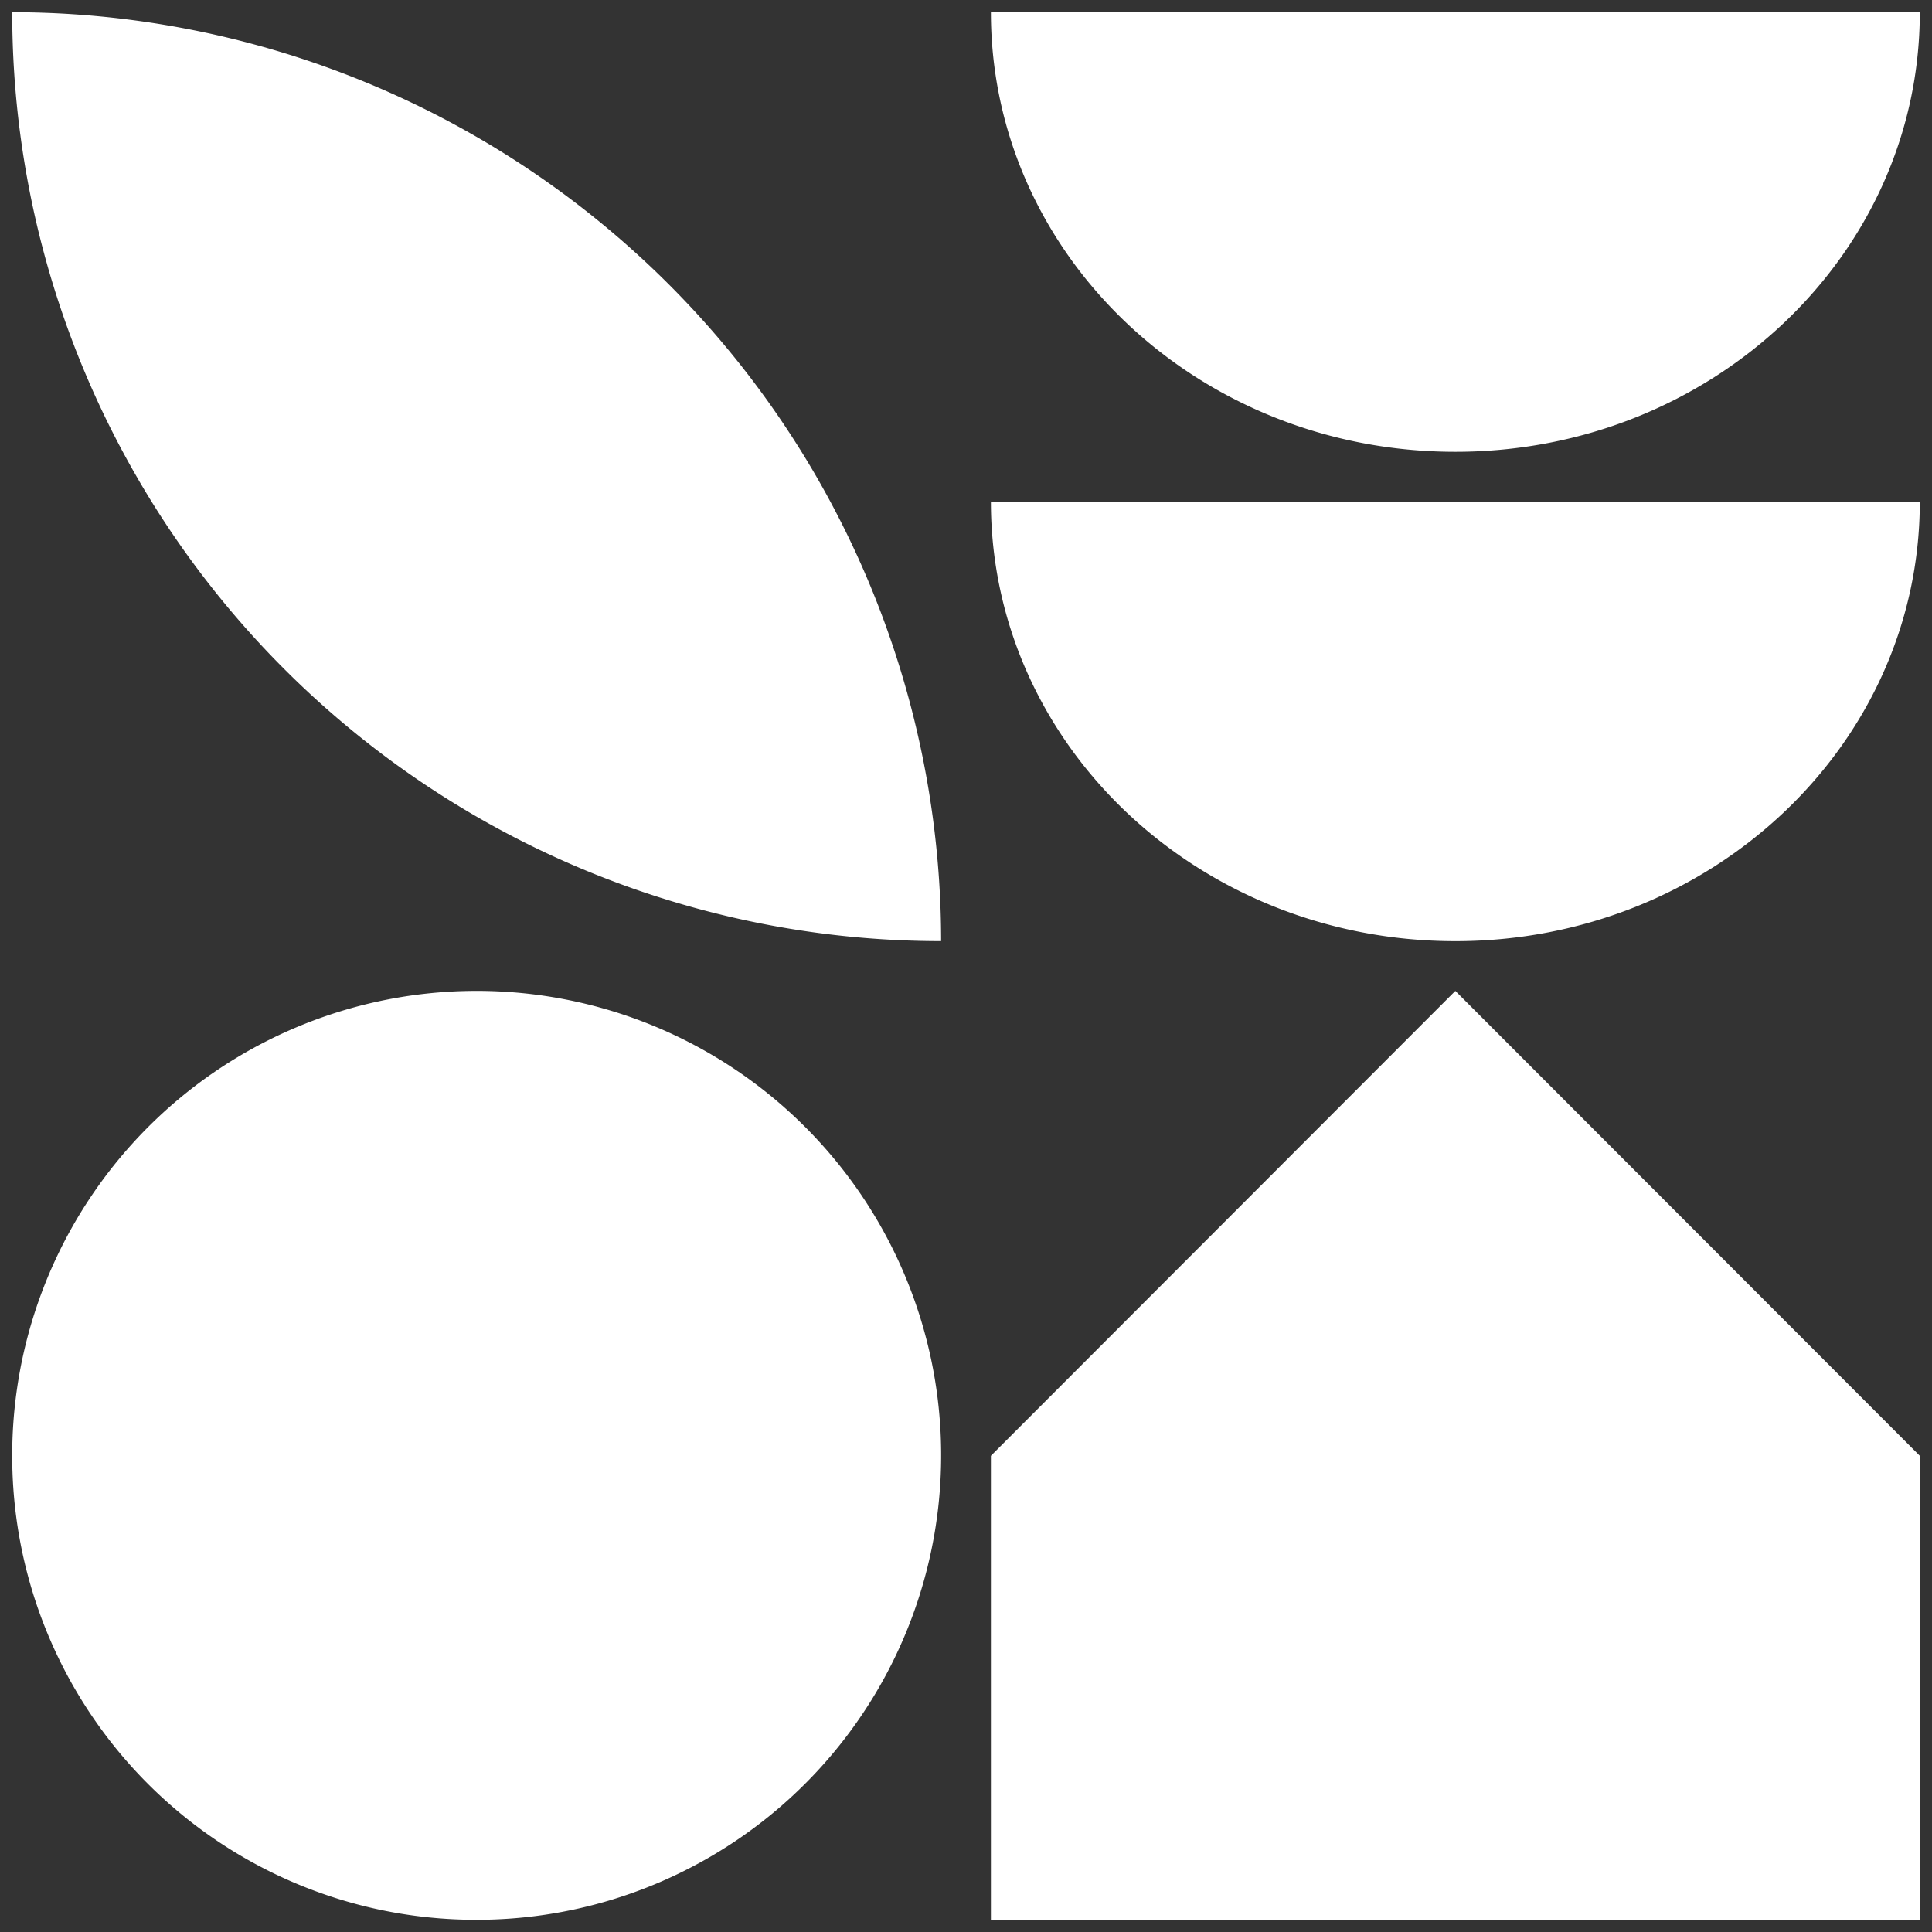<svg xmlns="http://www.w3.org/2000/svg" width="79.087" height="79.088" viewBox="0 0 79.087 79.088">
  <rect x="0" y="0" width="79.087" height="79.088" fill="#333333" stroke="none"/>
  <path id="familia-martinez-logo" d="M40.063,78.088V59.094L59.075,40.063,78.088,59.094V78.088ZM0,59.132A19.013,19.013,0,1,1,19.013,78.088,18.984,18.984,0,0,1,0,59.132Zm40.063-39.1H78.088c0,9.955-8.531,17.995-19.012,17.995C48.555,38.026,40.063,29.986,40.063,20.031ZM0,0A38.048,38.048,0,0,1,38.025,38.025,38.024,38.024,0,0,1,0,0ZM40.063,0H78.088c0,9.954-8.531,17.995-19.012,17.995C48.555,17.995,40.063,9.954,40.063,0Z" transform="translate(0.5 0.5)" fill="#fff" stroke="rgba(0,0,0,0)" stroke-width="1"/>
</svg>
